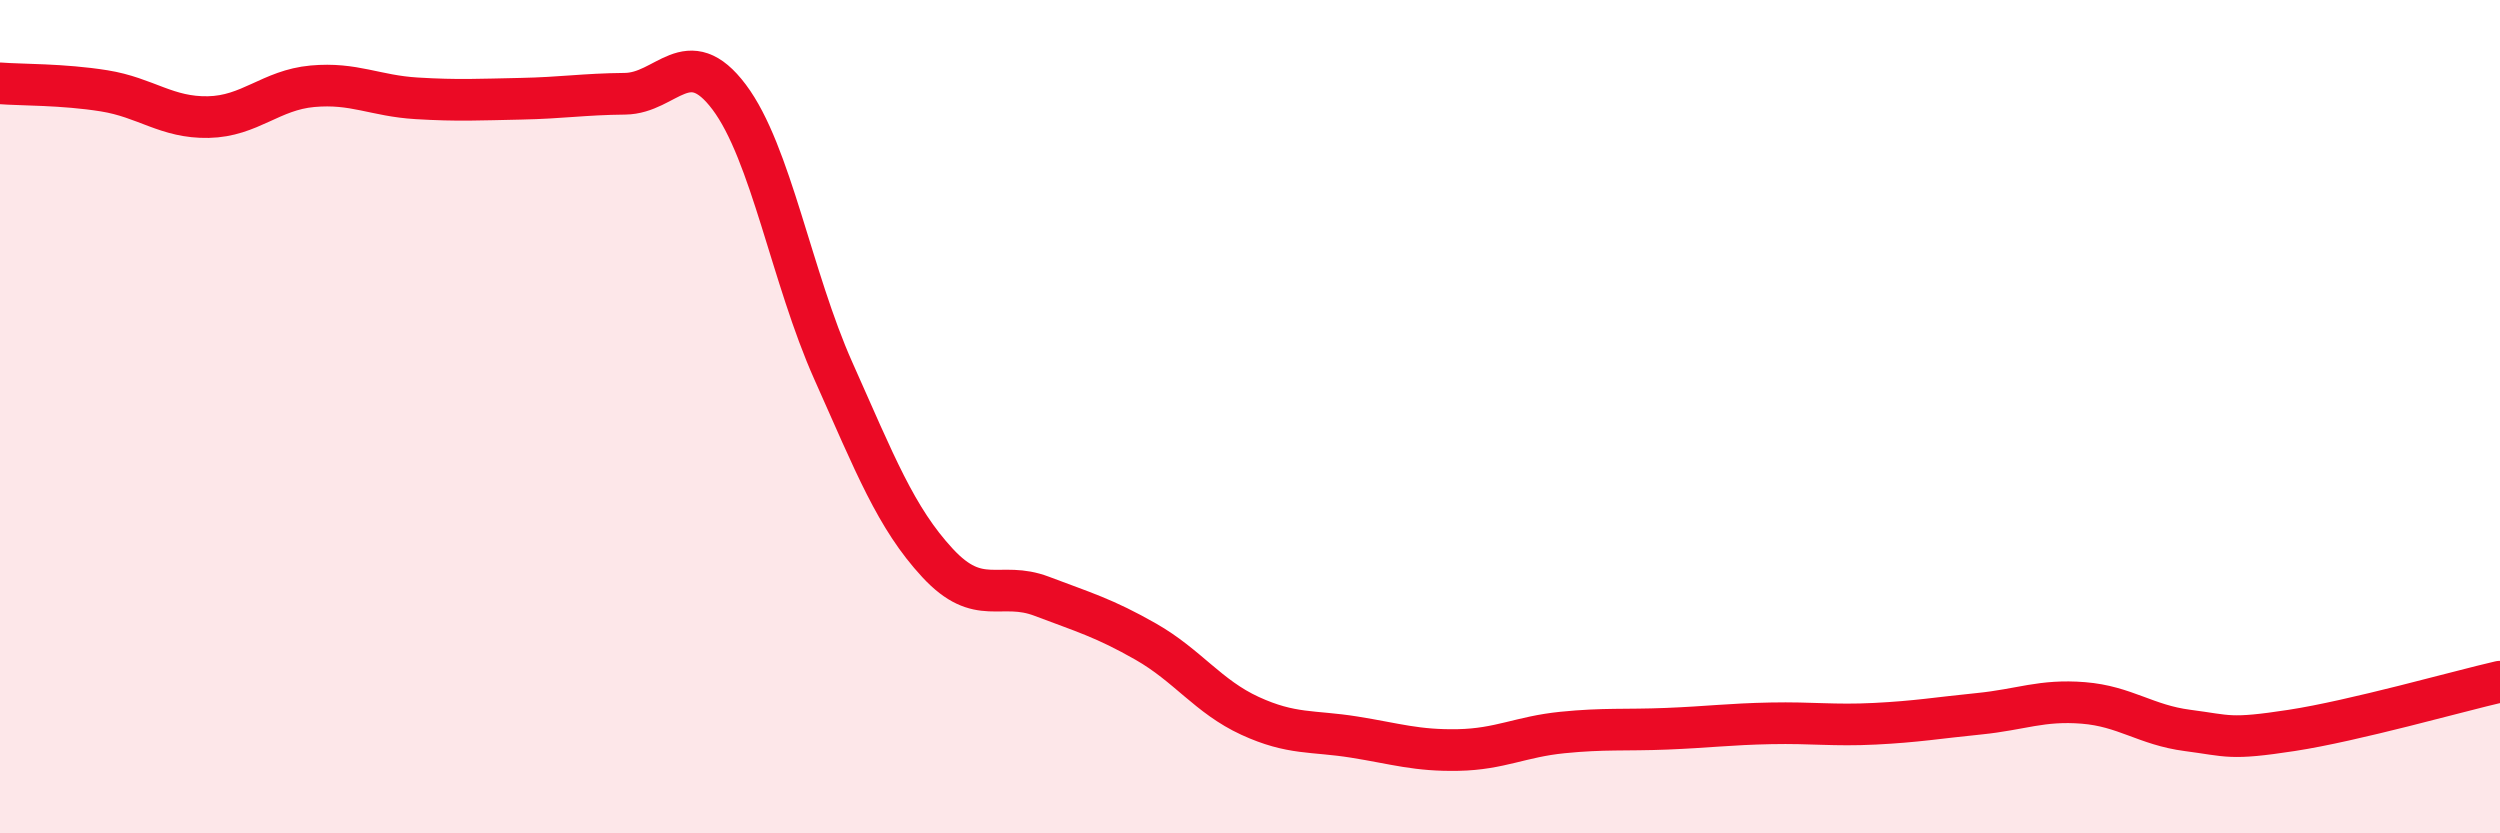 
    <svg width="60" height="20" viewBox="0 0 60 20" xmlns="http://www.w3.org/2000/svg">
      <path
        d="M 0,2 C 0.5,2.04 1.5,2.02 2.5,2.18 C 3.5,2.34 4,2.83 5,2.81 C 6,2.79 6.5,2.16 7.5,2.07 C 8.5,1.98 9,2.3 10,2.36 C 11,2.42 11.5,2.39 12.5,2.37 C 13.5,2.35 14,2.26 15,2.25 C 16,2.24 16.5,1 17.5,2.33 C 18.5,3.66 19,6.66 20,8.9 C 21,11.14 21.5,12.43 22.5,13.51 C 23.5,14.59 24,13.93 25,14.31 C 26,14.69 26.5,14.83 27.5,15.4 C 28.5,15.97 29,16.72 30,17.18 C 31,17.64 31.5,17.53 32.5,17.69 C 33.5,17.85 34,18.02 35,18 C 36,17.98 36.5,17.68 37.5,17.58 C 38.5,17.48 39,17.53 40,17.49 C 41,17.45 41.5,17.38 42.5,17.36 C 43.5,17.34 44,17.42 45,17.37 C 46,17.32 46.5,17.23 47.5,17.13 C 48.5,17.03 49,16.79 50,16.87 C 51,16.95 51.5,17.4 52.5,17.53 C 53.5,17.66 53.5,17.76 55,17.53 C 56.5,17.3 59,16.59 60,16.36L60 20L0 20Z"
        fill="#EB0A25"
        opacity="0.1"
        stroke-linecap="round"
        stroke-linejoin="round"
      />
      <path
        d="M 0,2 C 0.5,2.04 1.5,2.02 2.5,2.18 C 3.5,2.34 4,2.83 5,2.81 C 6,2.79 6.5,2.16 7.5,2.07 C 8.5,1.98 9,2.3 10,2.36 C 11,2.42 11.5,2.39 12.5,2.37 C 13.5,2.35 14,2.26 15,2.25 C 16,2.24 16.5,1 17.5,2.33 C 18.5,3.66 19,6.66 20,8.9 C 21,11.14 21.5,12.43 22.5,13.51 C 23.5,14.59 24,13.93 25,14.31 C 26,14.69 26.5,14.83 27.5,15.4 C 28.5,15.97 29,16.72 30,17.18 C 31,17.64 31.5,17.53 32.5,17.69 C 33.5,17.85 34,18.02 35,18 C 36,17.98 36.5,17.68 37.5,17.58 C 38.5,17.48 39,17.53 40,17.49 C 41,17.45 41.5,17.38 42.5,17.36 C 43.5,17.34 44,17.42 45,17.37 C 46,17.32 46.5,17.23 47.5,17.13 C 48.5,17.03 49,16.79 50,16.87 C 51,16.95 51.5,17.4 52.5,17.53 C 53.5,17.66 53.5,17.76 55,17.53 C 56.5,17.3 59,16.59 60,16.36"
        stroke="#EB0A25"
        stroke-width="1"
        fill="none"
        stroke-linecap="round"
        stroke-linejoin="round"
      />
    </svg>
  